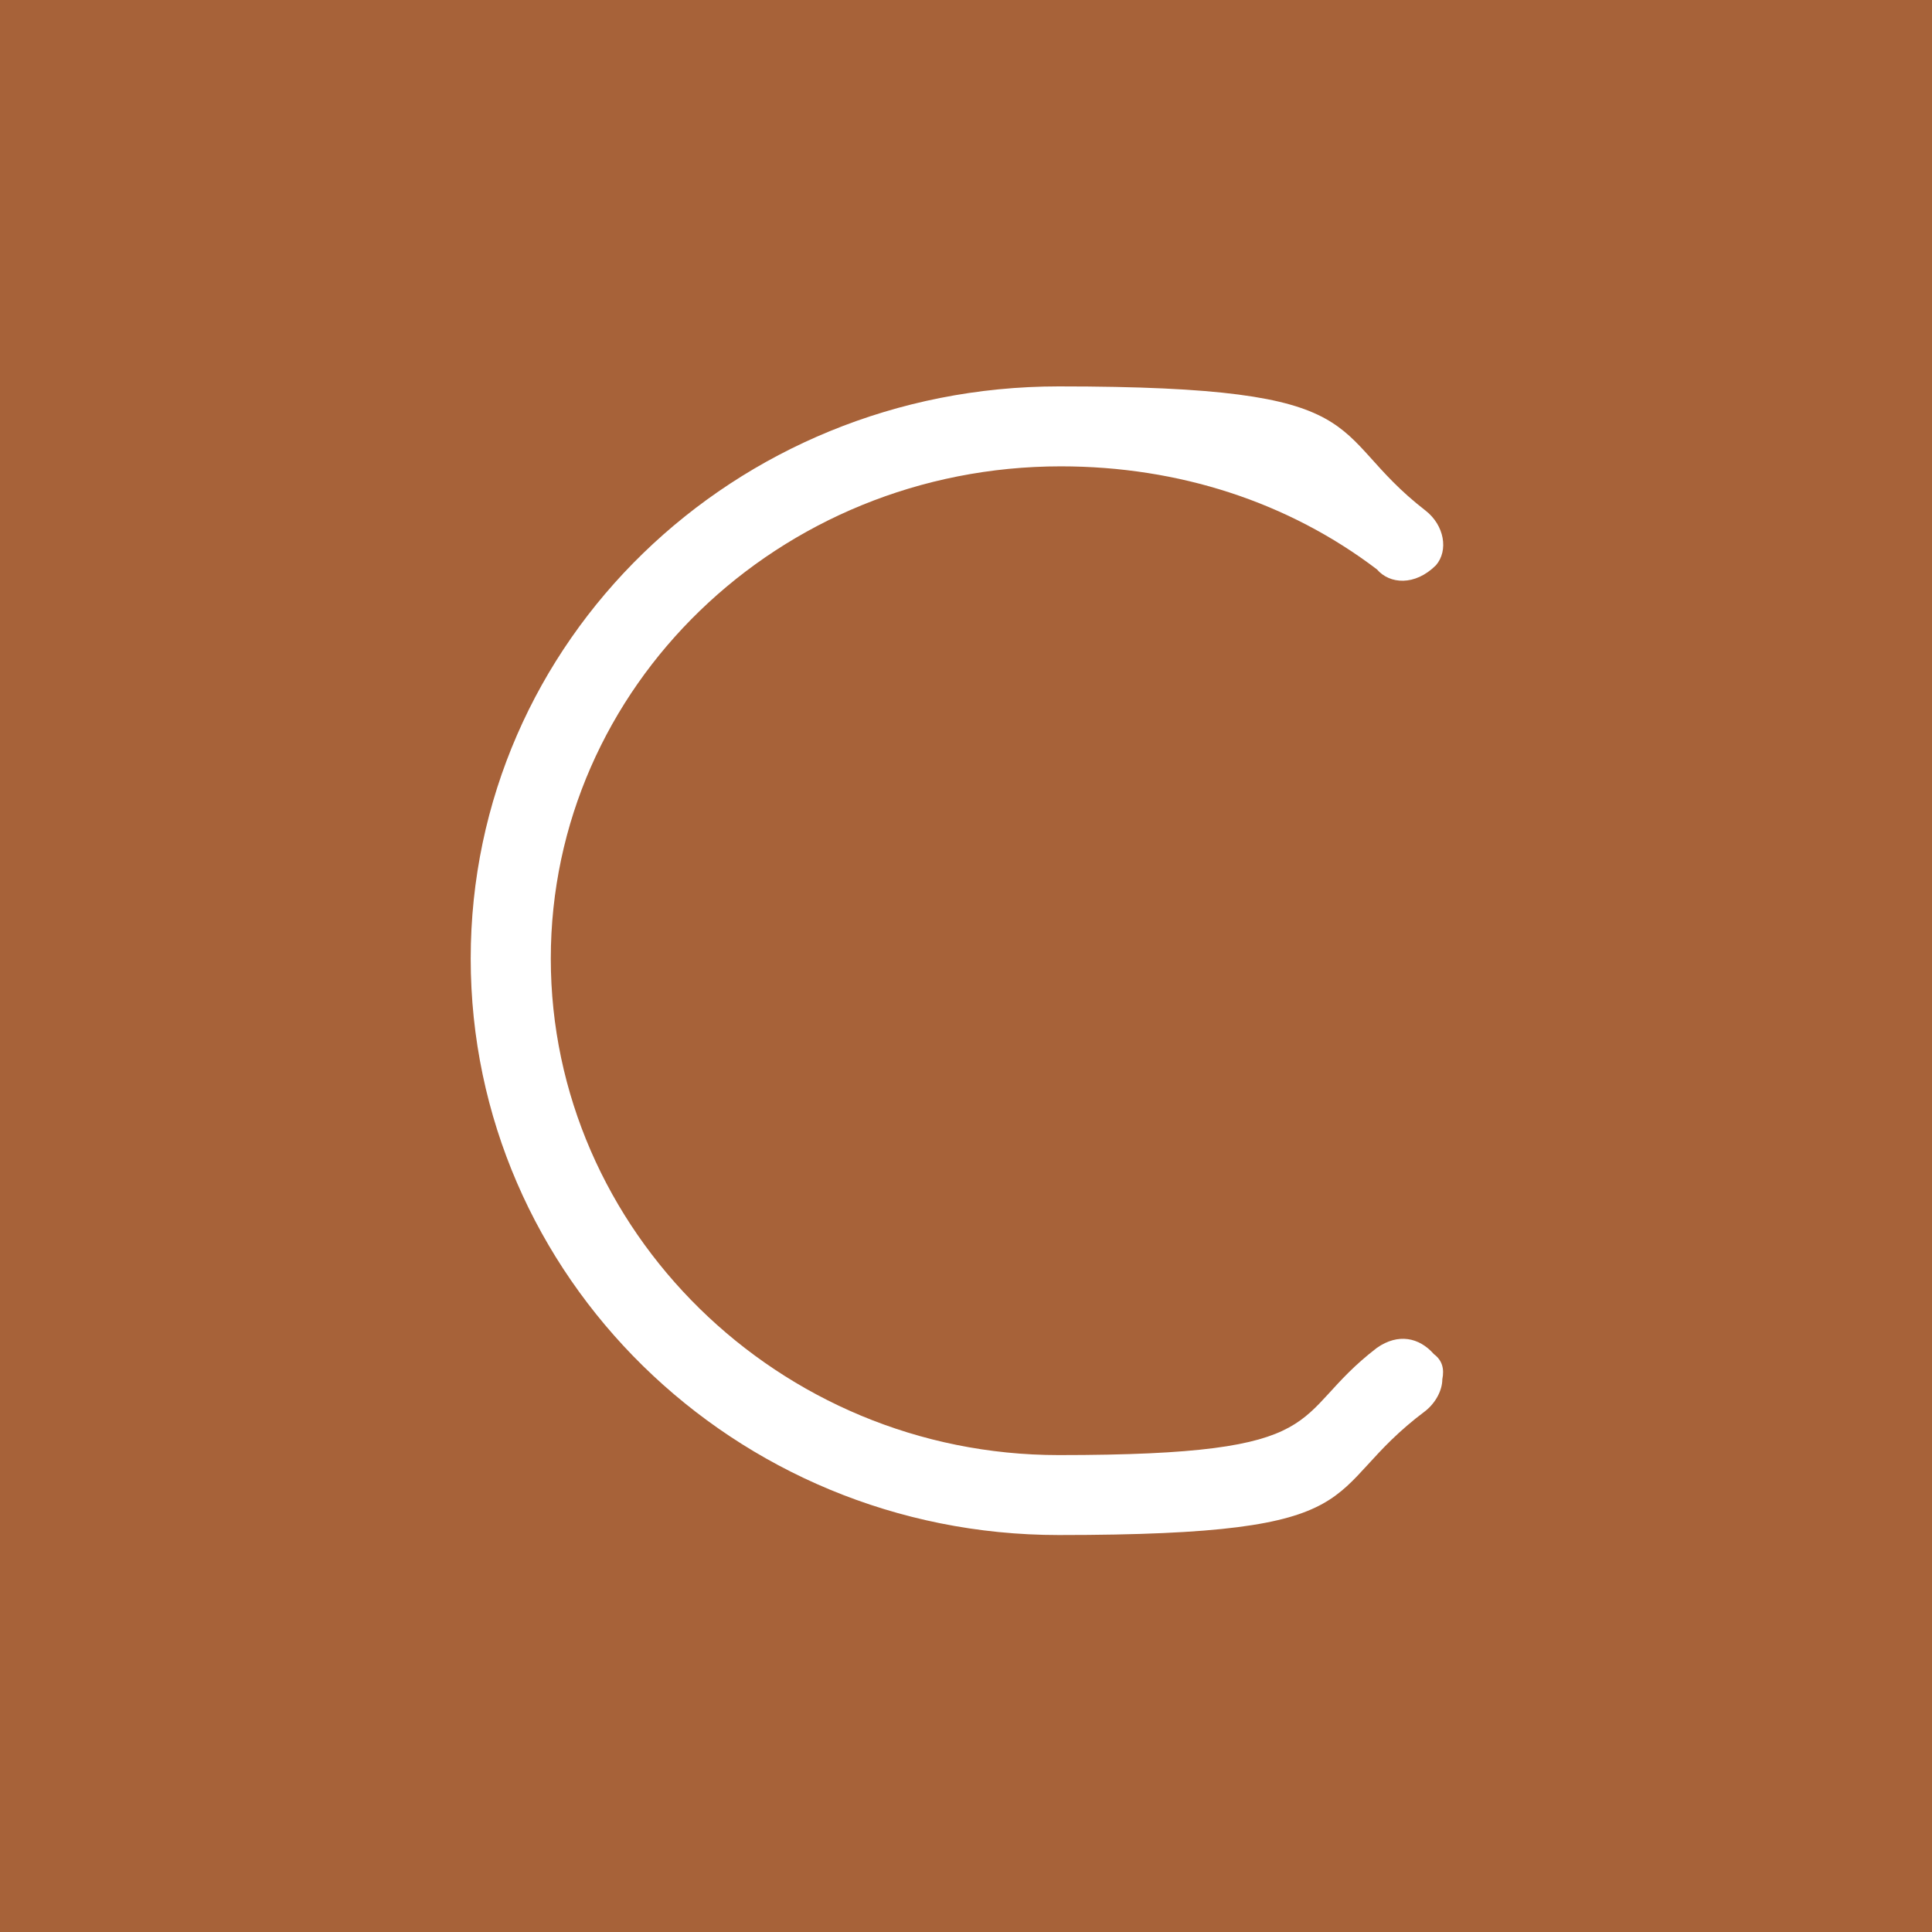 <svg xmlns="http://www.w3.org/2000/svg" version="1.1" xmlns:xlink="http://www.w3.org/1999/xlink" width="1000" height="1000"><rect width="100%" height="100%" fill="#333333" stroke="none"/><style>
    #light-icon {
      display: inline;
    }
    #dark-icon {
      display: none;
    }

    @media (prefers-color-scheme: dark) {
      #light-icon {
        display: none;
      }
      #dark-icon {
        display: inline;
      }
    }
  </style><g id="light-icon"><svg xmlns="http://www.w3.org/2000/svg" version="1.1" xmlns:xlink="http://www.w3.org/1999/xlink" width="1000" height="1000"><g clip-path="url(#SvgjsClipPath1138)"><rect width="1000" height="1000" fill="#a76239"></rect><g transform="matrix(10.909,0,0,10.909,243.636,200)"><svg xmlns="http://www.w3.org/2000/svg" version="1.1" xmlns:xlink="http://www.w3.org/1999/xlink" width="47px" height="55px"><svg width="47px" height="55px" viewBox="0 0 47 55" version="1.1" xmlns="http://www.w3.org/2000/svg" xmlns:xlink="http://www.w3.org/1999/xlink">
    <title>Path</title>
    <g id="Page-1" stroke="none" stroke-width="1" fill="none" fill-rule="evenodd">
        <g id="Group" fill="#FFFFFF">
            <path d="M28,3.793 C33.6,3.793 38.8,5.49 43,8.684 C43.6,9.383 44.8,9.482 45.8,8.484 C46.4,7.786 46.2,6.588 45.3,5.889 C40.4,2.096 43.3,0 27.9,0 C12.5,0 0,12.078 0,27.15 C0,42.222 12.5,54.499 27.9,54.499 C43.3,54.499 40.1,52.503 45.3,48.61 C45.8,48.211 46.1,47.612 46.1,47.113 C46.2,46.614 46.1,46.214 45.7,45.915 C45,45.117 44,44.917 43,45.615 C38.7,48.909 41.2,50.706 27.9,50.706 C14.6,50.706 3.8,40.026 3.8,27.15 C3.8,14.274 14.6,3.793 28,3.793 Z" id="Path" fill-rule="nonzero"></path>
        </g>
    </g>
</svg></svg></g></g><defs><clipPath id="SvgjsClipPath1138"><rect width="1000" height="1000" x="0" y="0" rx="0" ry="0"></rect></clipPath></defs></svg></g><g id="dark-icon"><svg xmlns="http://www.w3.org/2000/svg" version="1.1" xmlns:xlink="http://www.w3.org/1999/xlink" width="1000" height="1000"><g><g transform="matrix(18.182,0,0,18.182,72.727,-5.684341886080802e-14)"><svg xmlns="http://www.w3.org/2000/svg" version="1.1" xmlns:xlink="http://www.w3.org/1999/xlink" width="47px" height="55px"><svg width="47px" height="55px" viewBox="0 0 47 55" version="1.1" xmlns="http://www.w3.org/2000/svg" xmlns:xlink="http://www.w3.org/1999/xlink">
    <title>Path</title>
    <g id="Page-1" stroke="none" stroke-width="1" fill="none" fill-rule="evenodd">
        <g id="Group" fill="#FFFFFF">
            <path d="M28,3.793 C33.6,3.793 38.8,5.49 43,8.684 C43.6,9.383 44.8,9.482 45.8,8.484 C46.4,7.786 46.2,6.588 45.3,5.889 C40.4,2.096 43.3,0 27.9,0 C12.5,0 0,12.078 0,27.15 C0,42.222 12.5,54.499 27.9,54.499 C43.3,54.499 40.1,52.503 45.3,48.61 C45.8,48.211 46.1,47.612 46.1,47.113 C46.2,46.614 46.1,46.214 45.7,45.915 C45,45.117 44,44.917 43,45.615 C38.7,48.909 41.2,50.706 27.9,50.706 C14.6,50.706 3.8,40.026 3.8,27.15 C3.8,14.274 14.6,3.793 28,3.793 Z" id="Path" fill-rule="nonzero"></path>
        </g>
    </g>
</svg></svg></g></g></svg></g></svg>